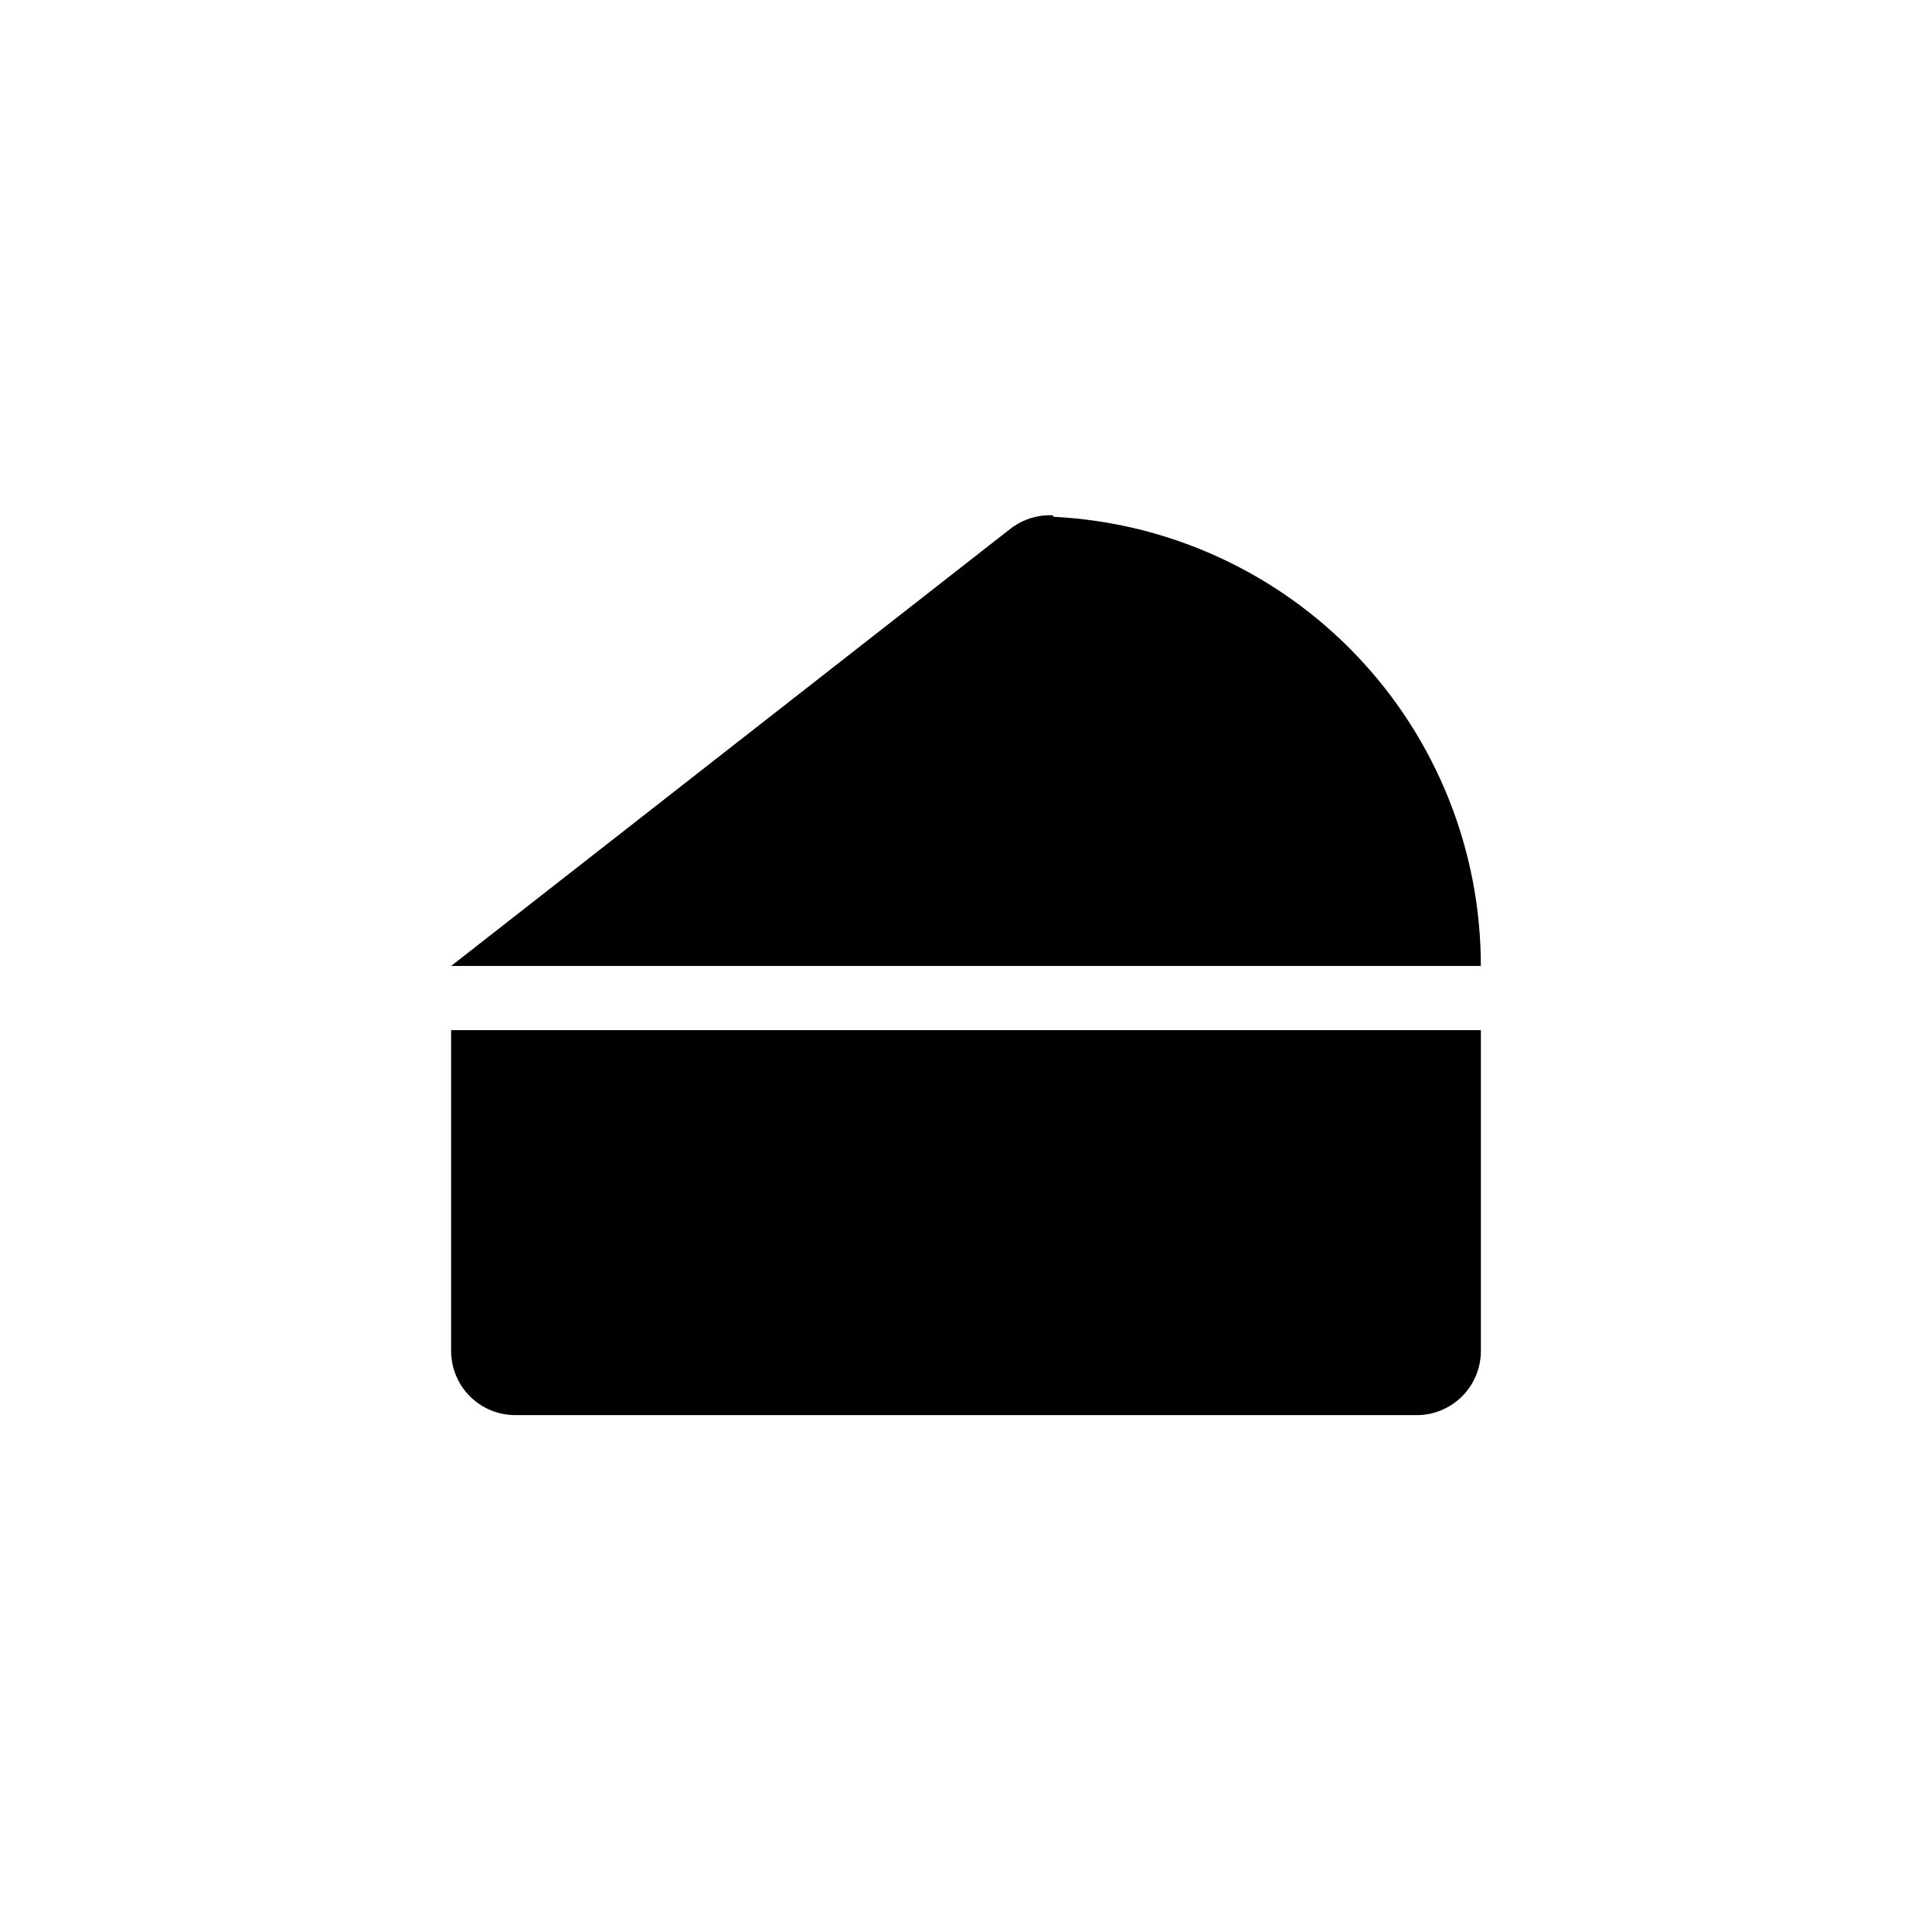 <?xml version="1.0" encoding="UTF-8"?>
<!-- Uploaded to: ICON Repo, www.svgrepo.com, Generator: ICON Repo Mixer Tools -->
<svg fill="#000000" width="800px" height="800px" version="1.1" viewBox="144 144 512 512" xmlns="http://www.w3.org/2000/svg">
 <path d="m263.55 417v85.02-0.004c0 4.512 1.789 8.836 4.981 12.023 3.188 3.188 7.512 4.981 12.023 4.981h238.47c4.582 0.113 9.016-1.629 12.297-4.828 3.277-3.203 5.129-7.594 5.125-12.176v-85.02zm159.33-136.45c-4.059-0.141-8.035 1.16-11.23 3.672l-148.1 115.77h272.89c0.012-30.57-11.727-59.973-32.785-82.125-21.062-22.156-49.832-35.367-80.359-36.902z"/>
</svg>